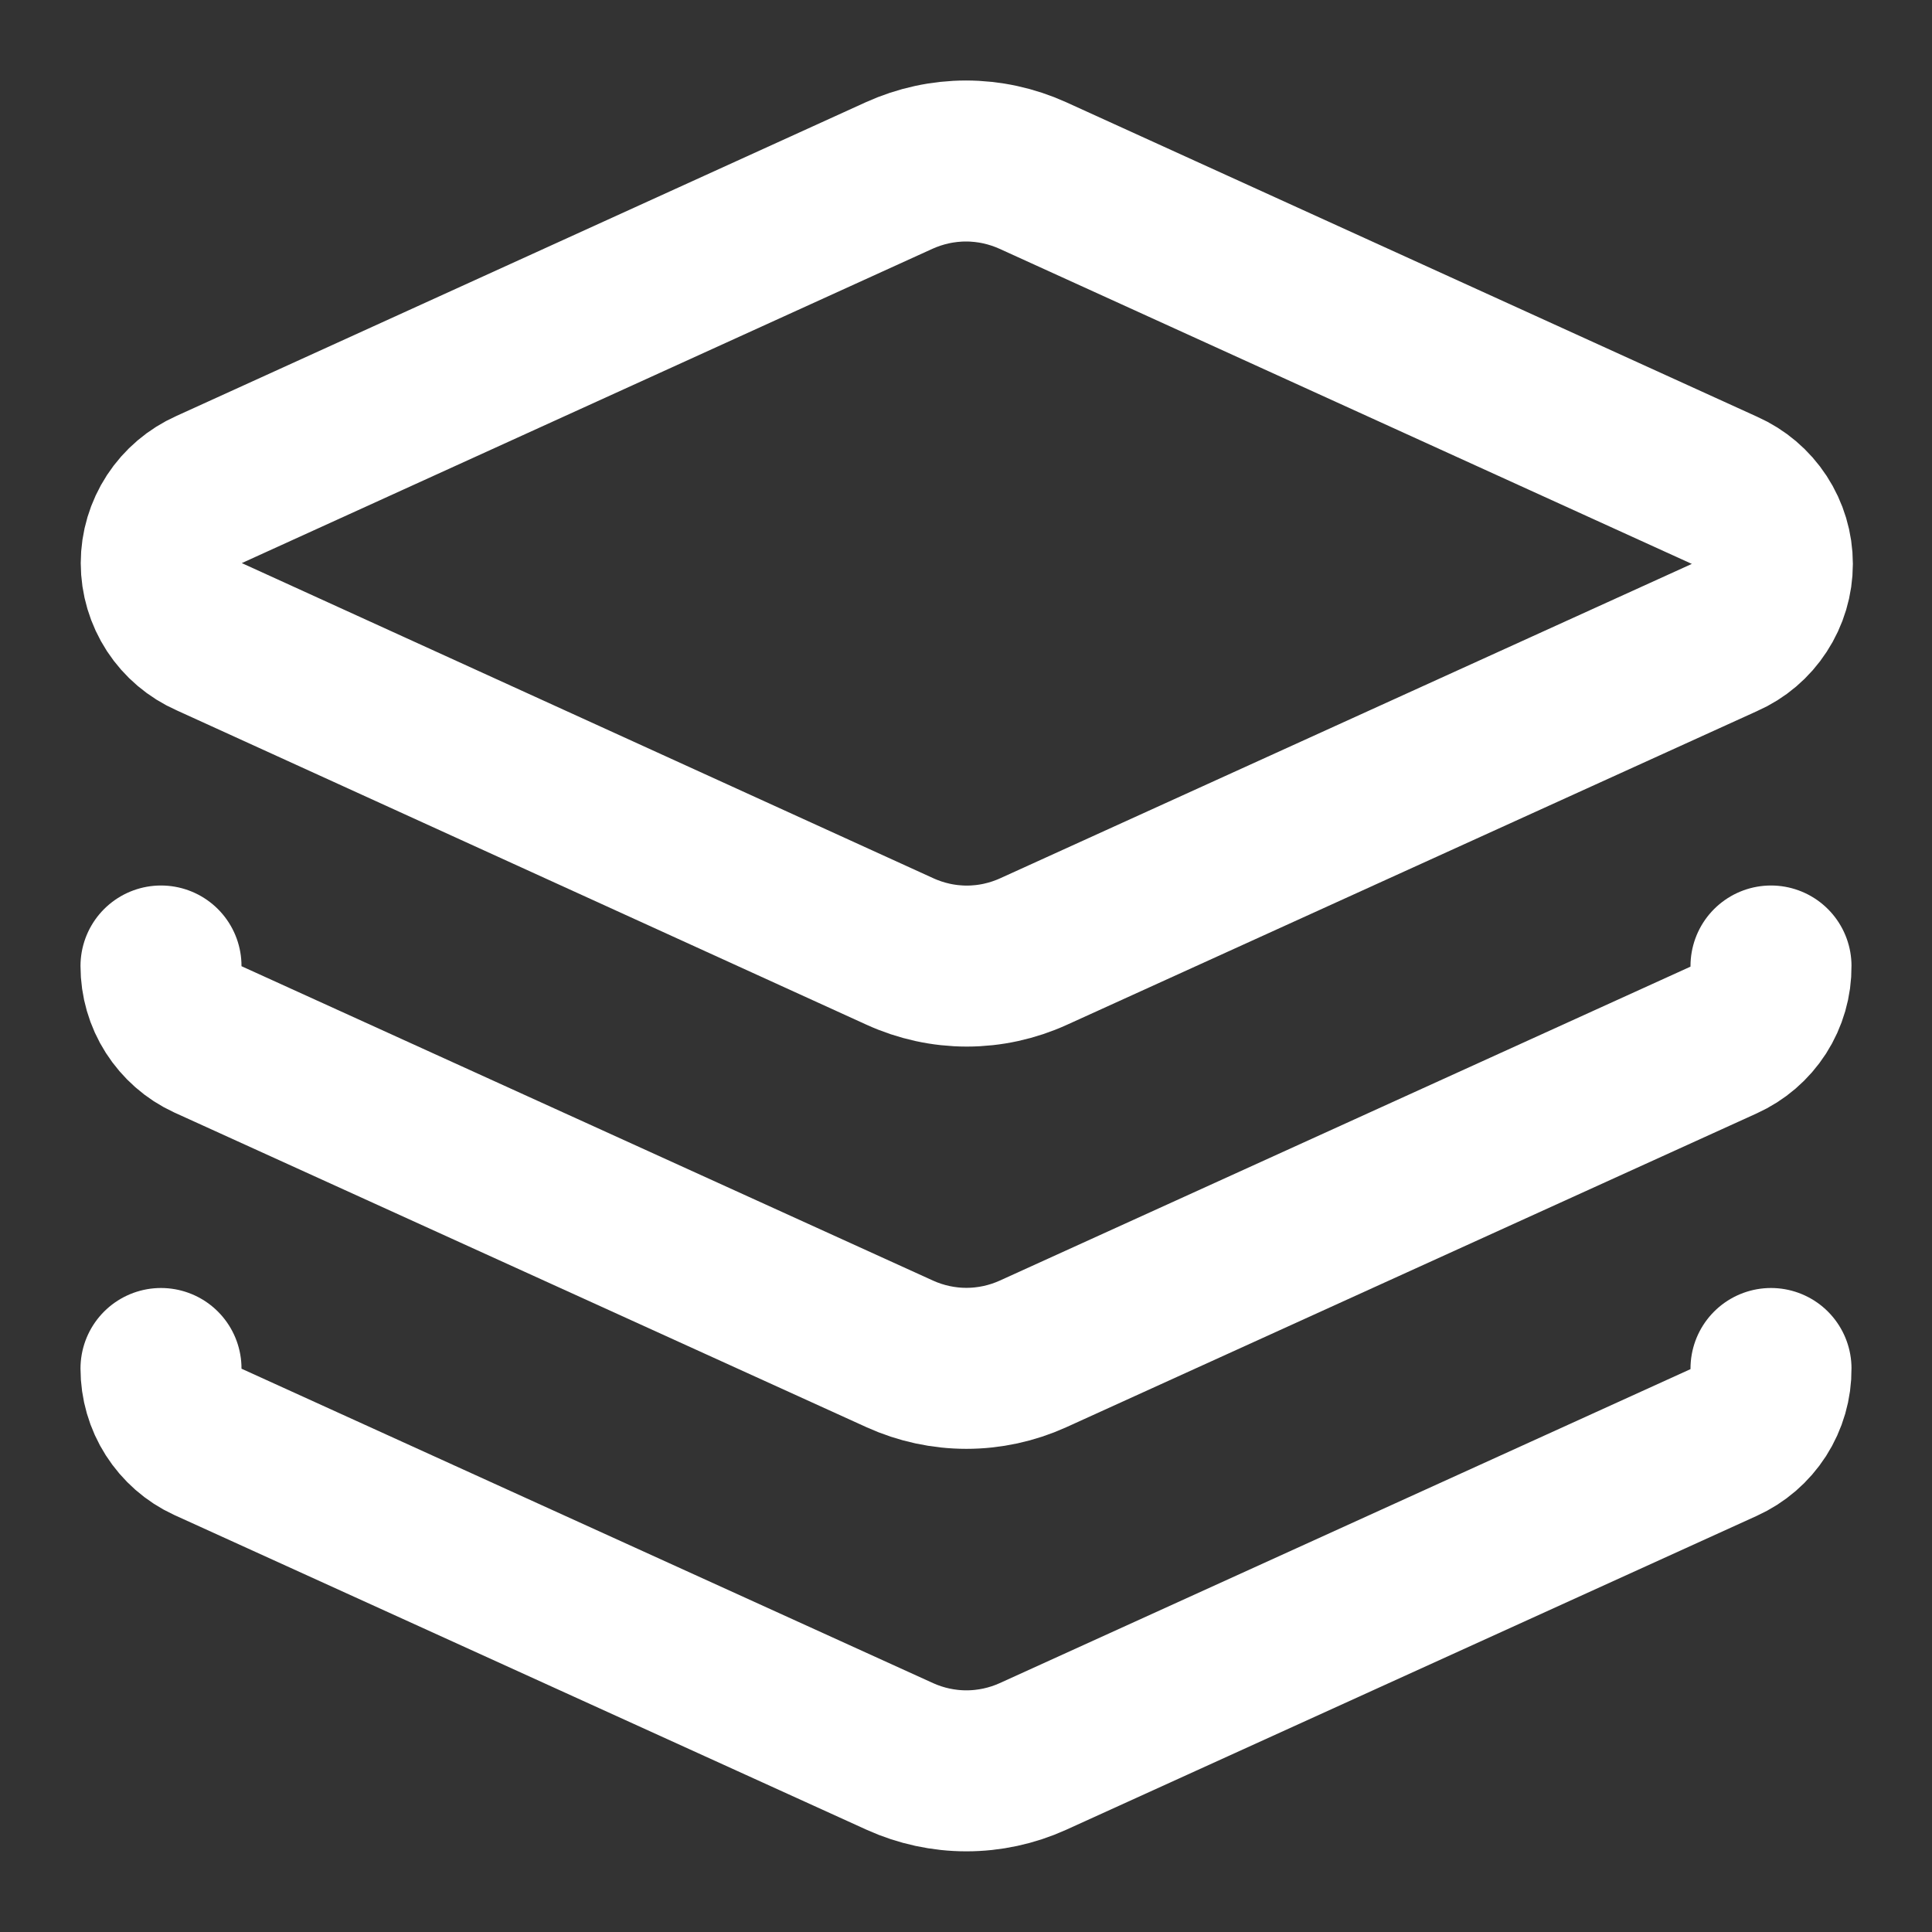 <svg width="24" height="24" viewBox="0 0 24 24" fill="none" xmlns="http://www.w3.org/2000/svg">
<rect x="0" y="0" width="24" height="24" fill="#333333" stroke="none"/>
<path d="M12.83 2.18C12.569 2.062 12.286 2 12 2C11.714 2 11.431 2.062 11.17 2.18L2.6 6.08C2.423 6.159 2.272 6.287 2.166 6.449C2.06 6.612 2.003 6.801 2.003 6.995C2.003 7.189 2.06 7.379 2.166 7.542C2.272 7.704 2.423 7.832 2.6 7.91L11.18 11.82C11.441 11.939 11.724 12.001 12.01 12.001C12.296 12.001 12.579 11.939 12.84 11.82L21.42 7.92C21.598 7.842 21.748 7.714 21.854 7.551C21.96 7.389 22.017 7.199 22.017 7.005C22.017 6.811 21.96 6.622 21.854 6.459C21.748 6.297 21.598 6.169 21.42 6.09L12.83 2.18Z" stroke="white" stroke-width="2" stroke-linecap="round" stroke-linejoin="round"/>
<path d="M2 12C2 12.191 2.054 12.379 2.157 12.54C2.26 12.701 2.406 12.83 2.58 12.91L11.18 16.82C11.439 16.937 11.72 16.998 12.005 16.998C12.29 16.998 12.571 16.937 12.83 16.82L21.41 12.92C21.587 12.84 21.737 12.711 21.842 12.548C21.947 12.384 22.002 12.194 22 12" stroke="white" stroke-width="2" stroke-linecap="round" stroke-linejoin="round"/>
<path d="M2 17C2 17.191 2.054 17.379 2.157 17.54C2.26 17.701 2.406 17.83 2.58 17.91L11.18 21.82C11.439 21.937 11.72 21.998 12.005 21.998C12.29 21.998 12.571 21.937 12.83 21.82L21.41 17.92C21.587 17.84 21.737 17.711 21.842 17.548C21.947 17.384 22.002 17.194 22 17" stroke="white" stroke-width="2" stroke-linecap="round" stroke-linejoin="round"/>
</svg>
